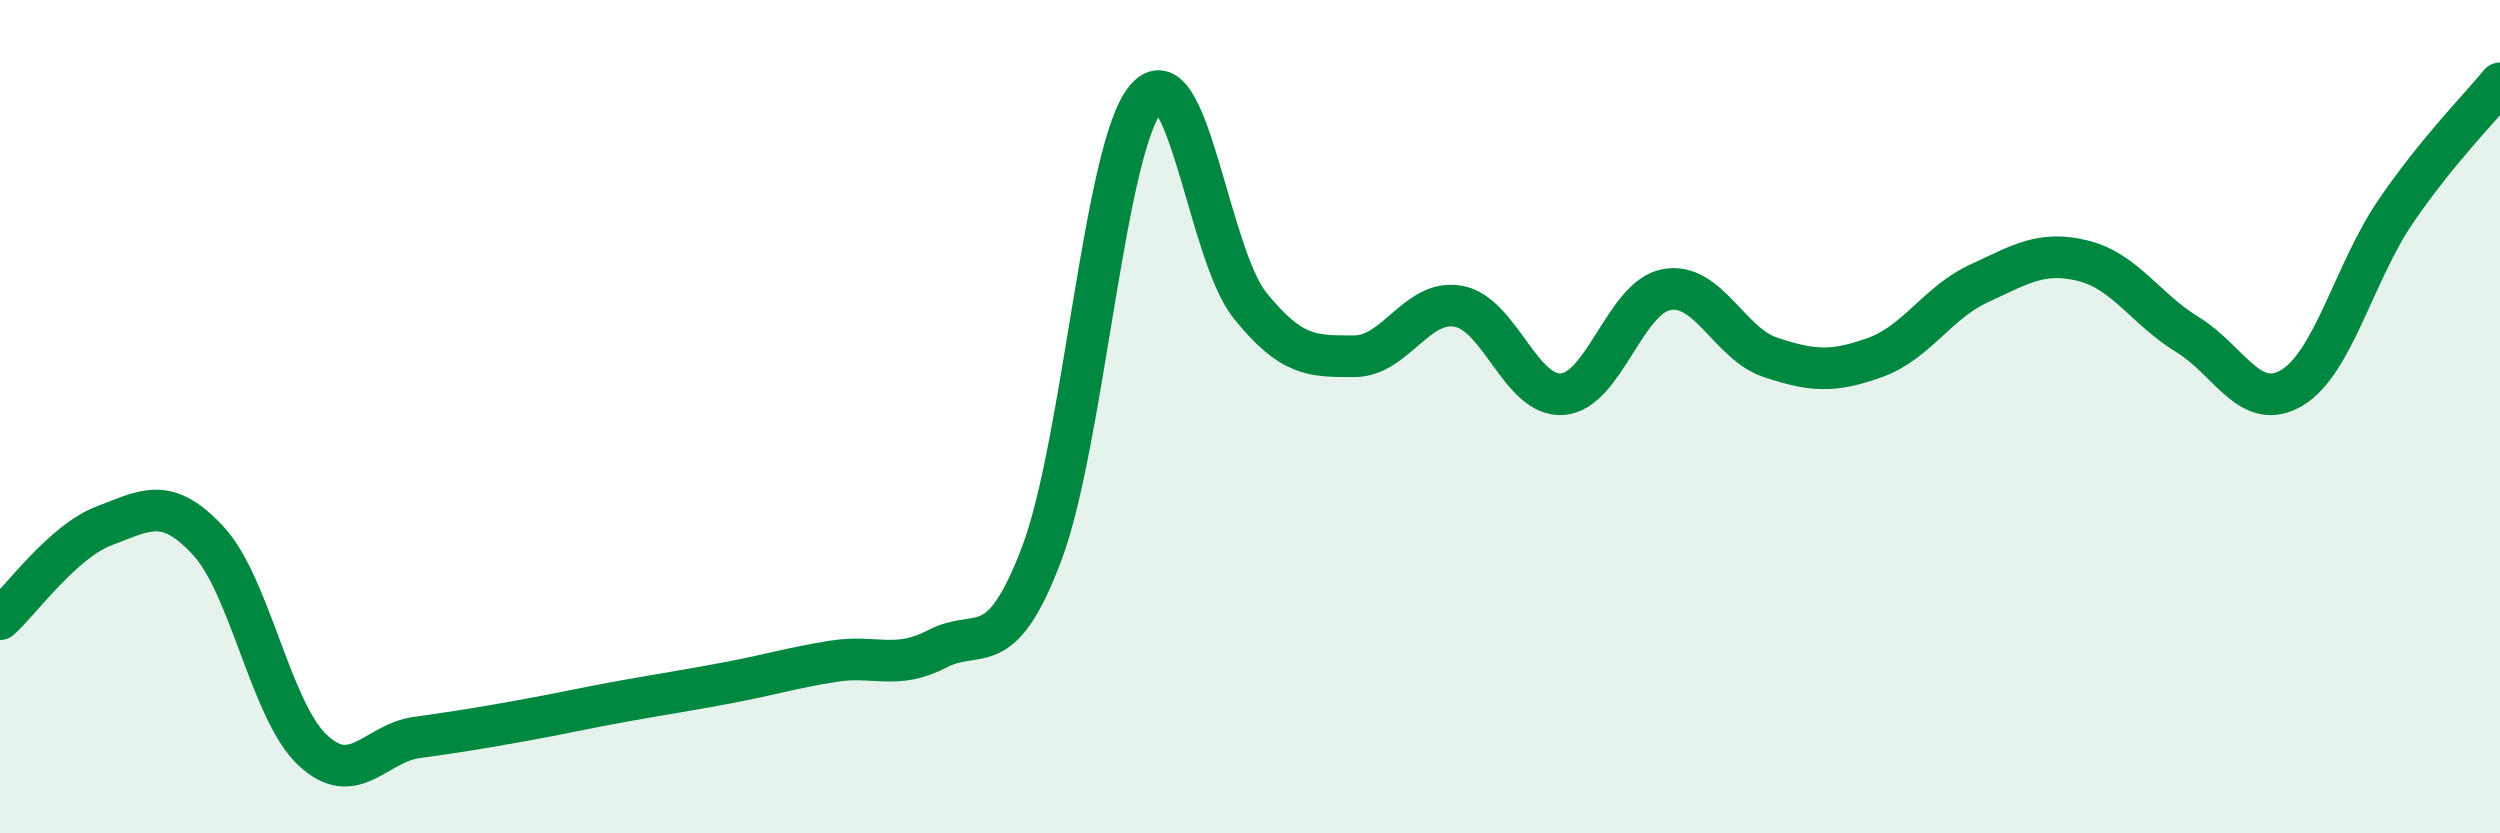 
    <svg width="60" height="20" viewBox="0 0 60 20" xmlns="http://www.w3.org/2000/svg">
      <path
        d="M 0,14.86 C 0.5,14.41 1.5,13 2.5,12.62 C 3.5,12.24 4,11.9 5,12.98 C 6,14.06 6.5,17.06 7.5,18 C 8.5,18.94 9,17.84 10,17.7 C 11,17.56 11.5,17.48 12.5,17.3 C 13.5,17.12 14,17 15,16.82 C 16,16.64 16.5,16.57 17.5,16.38 C 18.5,16.19 19,16.03 20,15.87 C 21,15.71 21.5,16.09 22.5,15.57 C 23.5,15.05 24,15.93 25,13.29 C 26,10.65 26.5,3.56 27.5,2.37 C 28.5,1.18 29,6.09 30,7.33 C 31,8.57 31.5,8.55 32.5,8.55 C 33.5,8.55 34,7.17 35,7.35 C 36,7.53 36.5,9.54 37.5,9.46 C 38.5,9.38 39,7.13 40,6.95 C 41,6.77 41.5,8.25 42.5,8.58 C 43.5,8.91 44,8.94 45,8.58 C 46,8.22 46.5,7.26 47.5,6.8 C 48.5,6.34 49,6.01 50,6.26 C 51,6.51 51.5,7.42 52.5,8.03 C 53.5,8.64 54,9.9 55,9.31 C 56,8.72 56.5,6.53 57.5,5.07 C 58.5,3.61 59.5,2.61 60,2L60 20L0 20Z"
        fill="#008740"
        opacity="0.1"
        stroke-linecap="round"
        stroke-linejoin="round"
      />
      <path
        d="M 0,14.86 C 0.5,14.41 1.5,13 2.5,12.62 C 3.5,12.24 4,11.9 5,12.98 C 6,14.06 6.5,17.06 7.5,18 C 8.5,18.94 9,17.84 10,17.7 C 11,17.56 11.5,17.48 12.5,17.3 C 13.5,17.12 14,17 15,16.82 C 16,16.64 16.5,16.57 17.5,16.38 C 18.5,16.19 19,16.03 20,15.87 C 21,15.71 21.5,16.09 22.5,15.57 C 23.5,15.05 24,15.93 25,13.29 C 26,10.65 26.5,3.56 27.5,2.37 C 28.5,1.18 29,6.09 30,7.33 C 31,8.57 31.5,8.55 32.5,8.55 C 33.5,8.55 34,7.17 35,7.35 C 36,7.53 36.5,9.54 37.5,9.46 C 38.5,9.38 39,7.13 40,6.95 C 41,6.77 41.5,8.25 42.5,8.58 C 43.5,8.91 44,8.94 45,8.58 C 46,8.22 46.5,7.26 47.5,6.8 C 48.5,6.34 49,6.01 50,6.26 C 51,6.51 51.5,7.42 52.5,8.03 C 53.5,8.64 54,9.9 55,9.31 C 56,8.72 56.5,6.53 57.5,5.07 C 58.5,3.61 59.5,2.61 60,2"
        stroke="#008740"
        stroke-width="1"
        fill="none"
        stroke-linecap="round"
        stroke-linejoin="round"
      />
    </svg>
  
